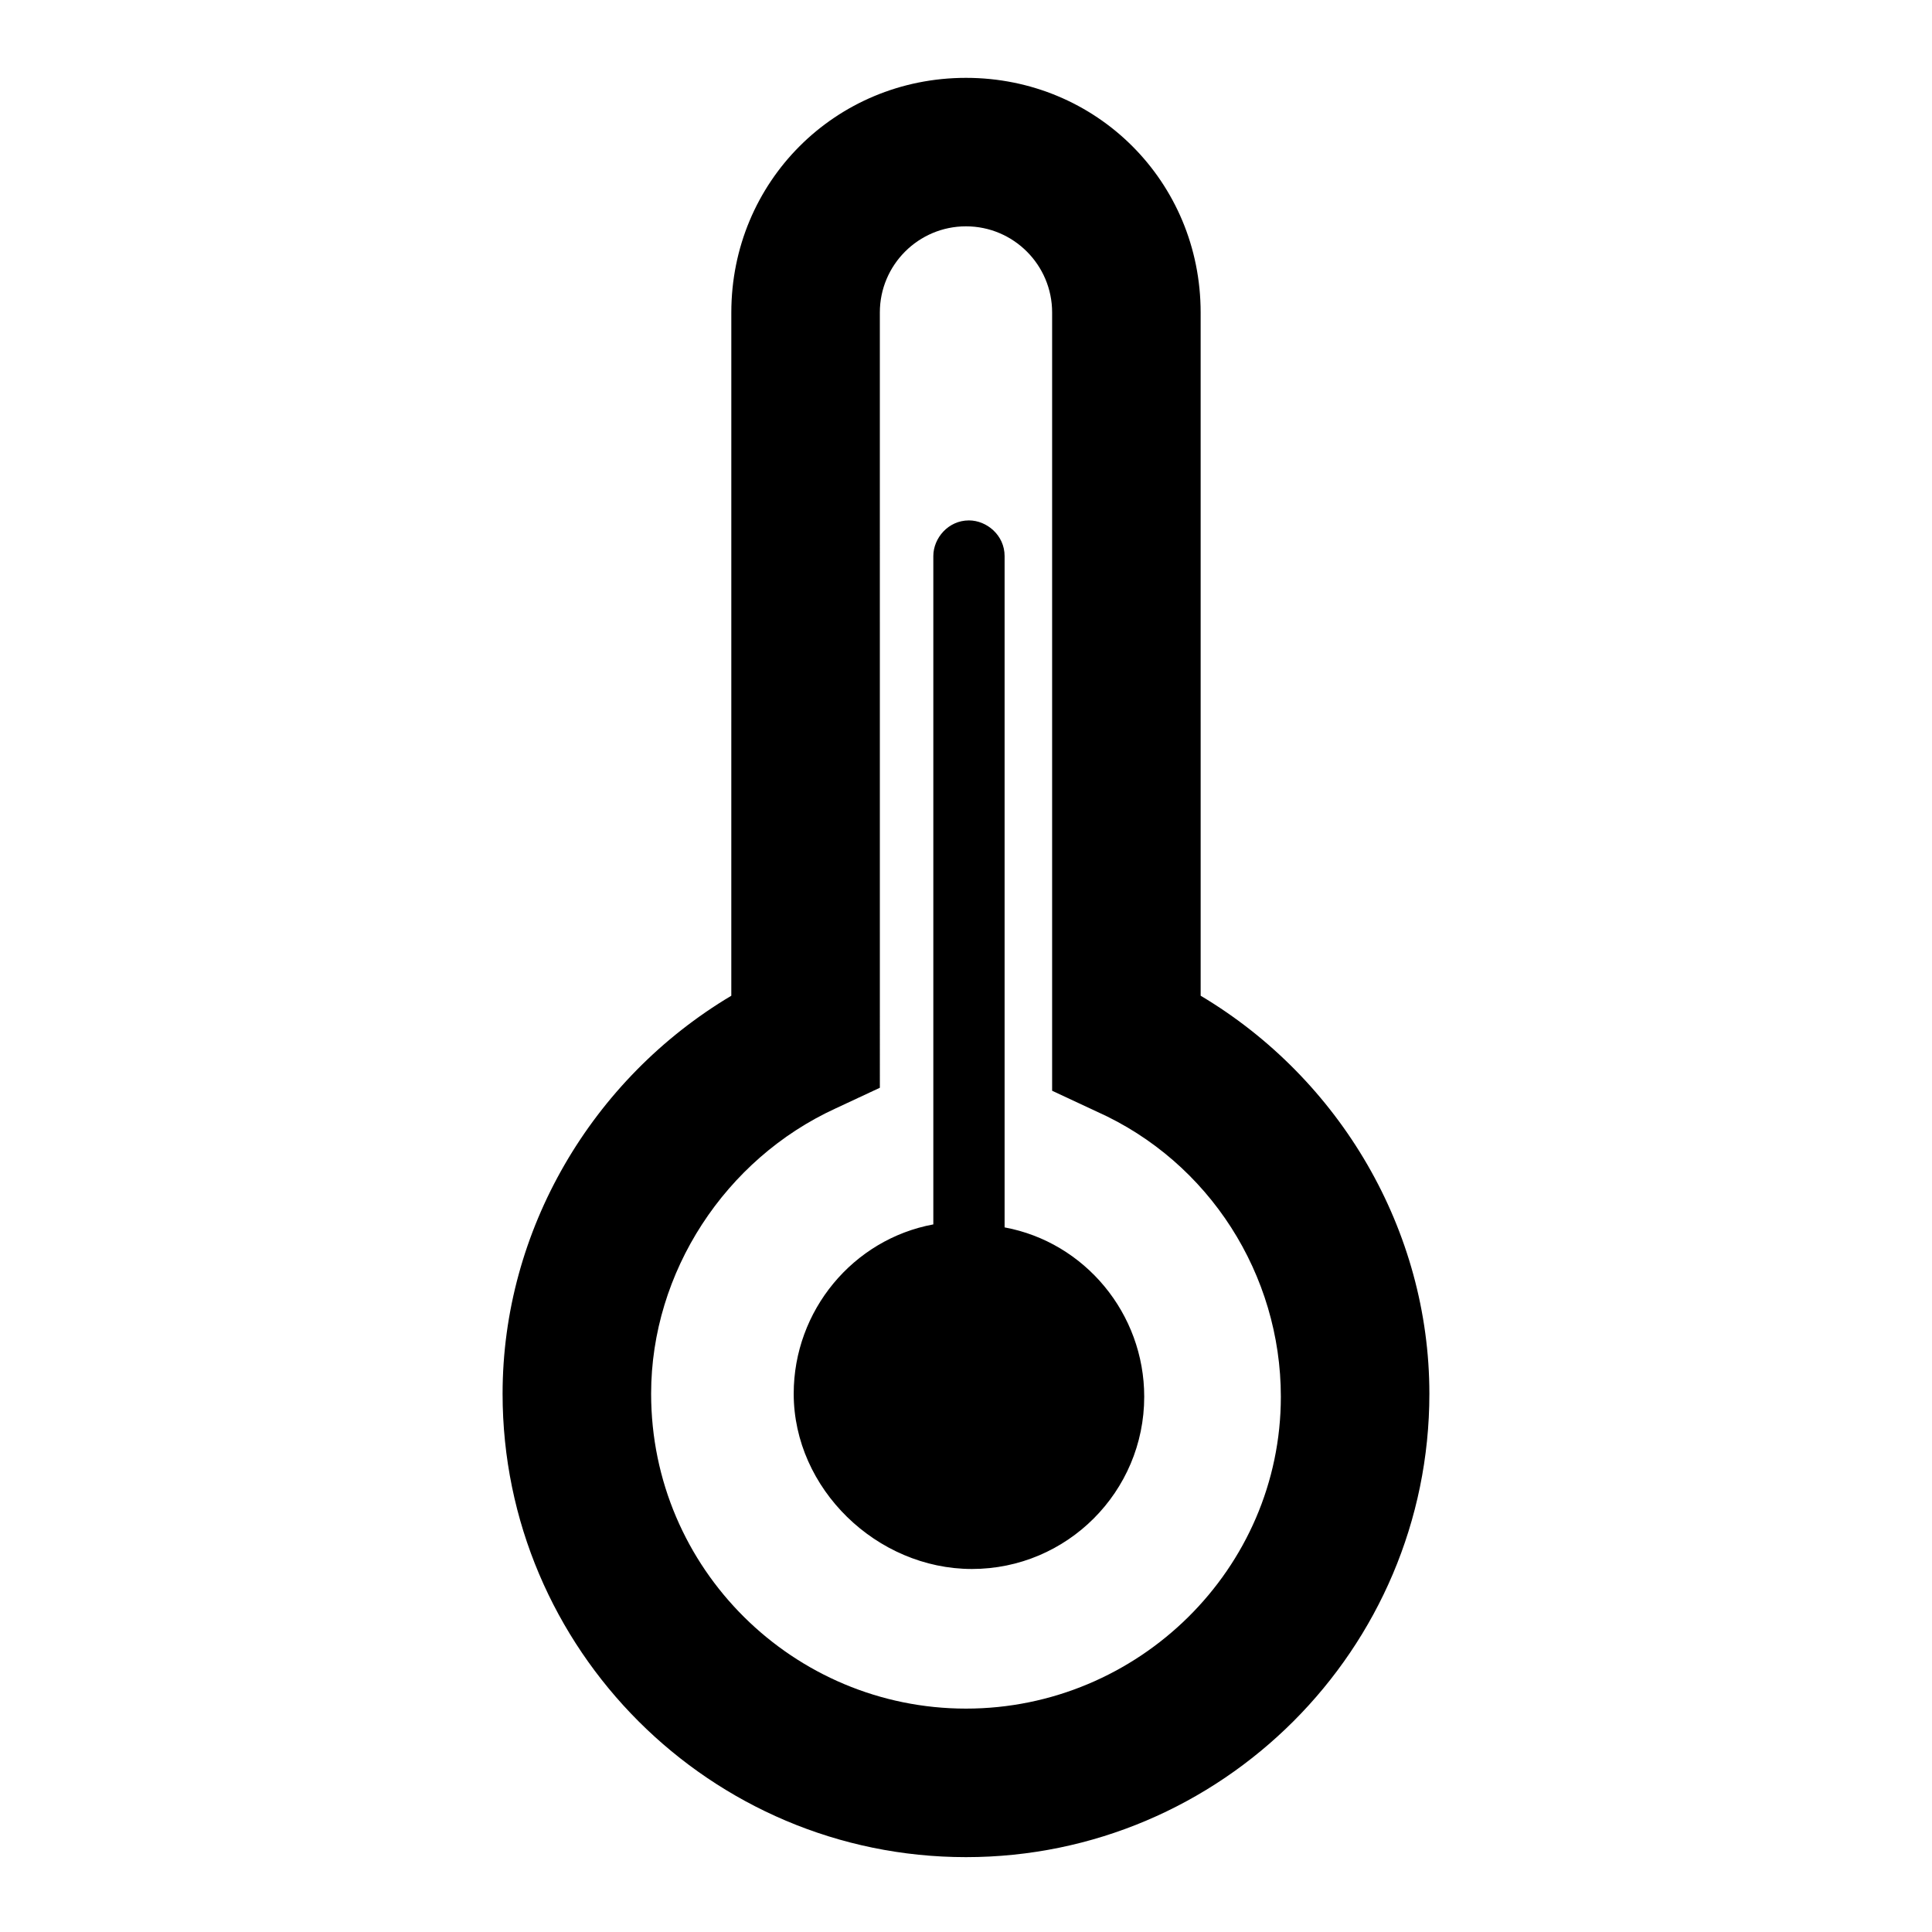 <?xml version="1.0" encoding="UTF-8"?>
<!-- Uploaded to: SVG Repo, www.svgrepo.com, Generator: SVG Repo Mixer Tools -->
<svg fill="#000000" width="800px" height="800px" version="1.1" viewBox="144 144 512 512" xmlns="http://www.w3.org/2000/svg">
 <path d="m400 636.16c67.699 0 122.8-55.105 122.8-122.8 0-43.297-23.617-83.445-60.613-105.48l-0.004-181.06c0-34.637-27.551-62.188-62.188-62.188s-62.188 27.551-62.188 62.188l-0.004 181.06c-37 22.043-60.613 62.188-60.613 105.48 0 67.699 55.105 122.8 122.8 122.8zm-34.637-198.38 11.809-5.512-0.004-205.46c0-12.594 10.234-22.828 22.828-22.828s22.828 10.234 22.828 22.828v206.25l11.809 5.512c29.914 13.383 48.805 43.297 48.805 75.57 0.004 45.66-37.781 82.66-83.438 82.66s-83.445-37-83.445-83.445c0-32.273 19.68-62.188 48.809-75.57zm-11.023 75.57c0-22.043 15.742-40.934 37-44.871v-177.12c0-4.723 3.938-9.445 9.445-9.445 4.723 0 9.445 3.938 9.445 9.445v177.91c21.254 3.938 37 22.828 37 44.871 0 25.191-20.469 45.656-45.656 45.656-25.191 0.004-47.234-21.25-47.234-46.441z"/>
</svg>